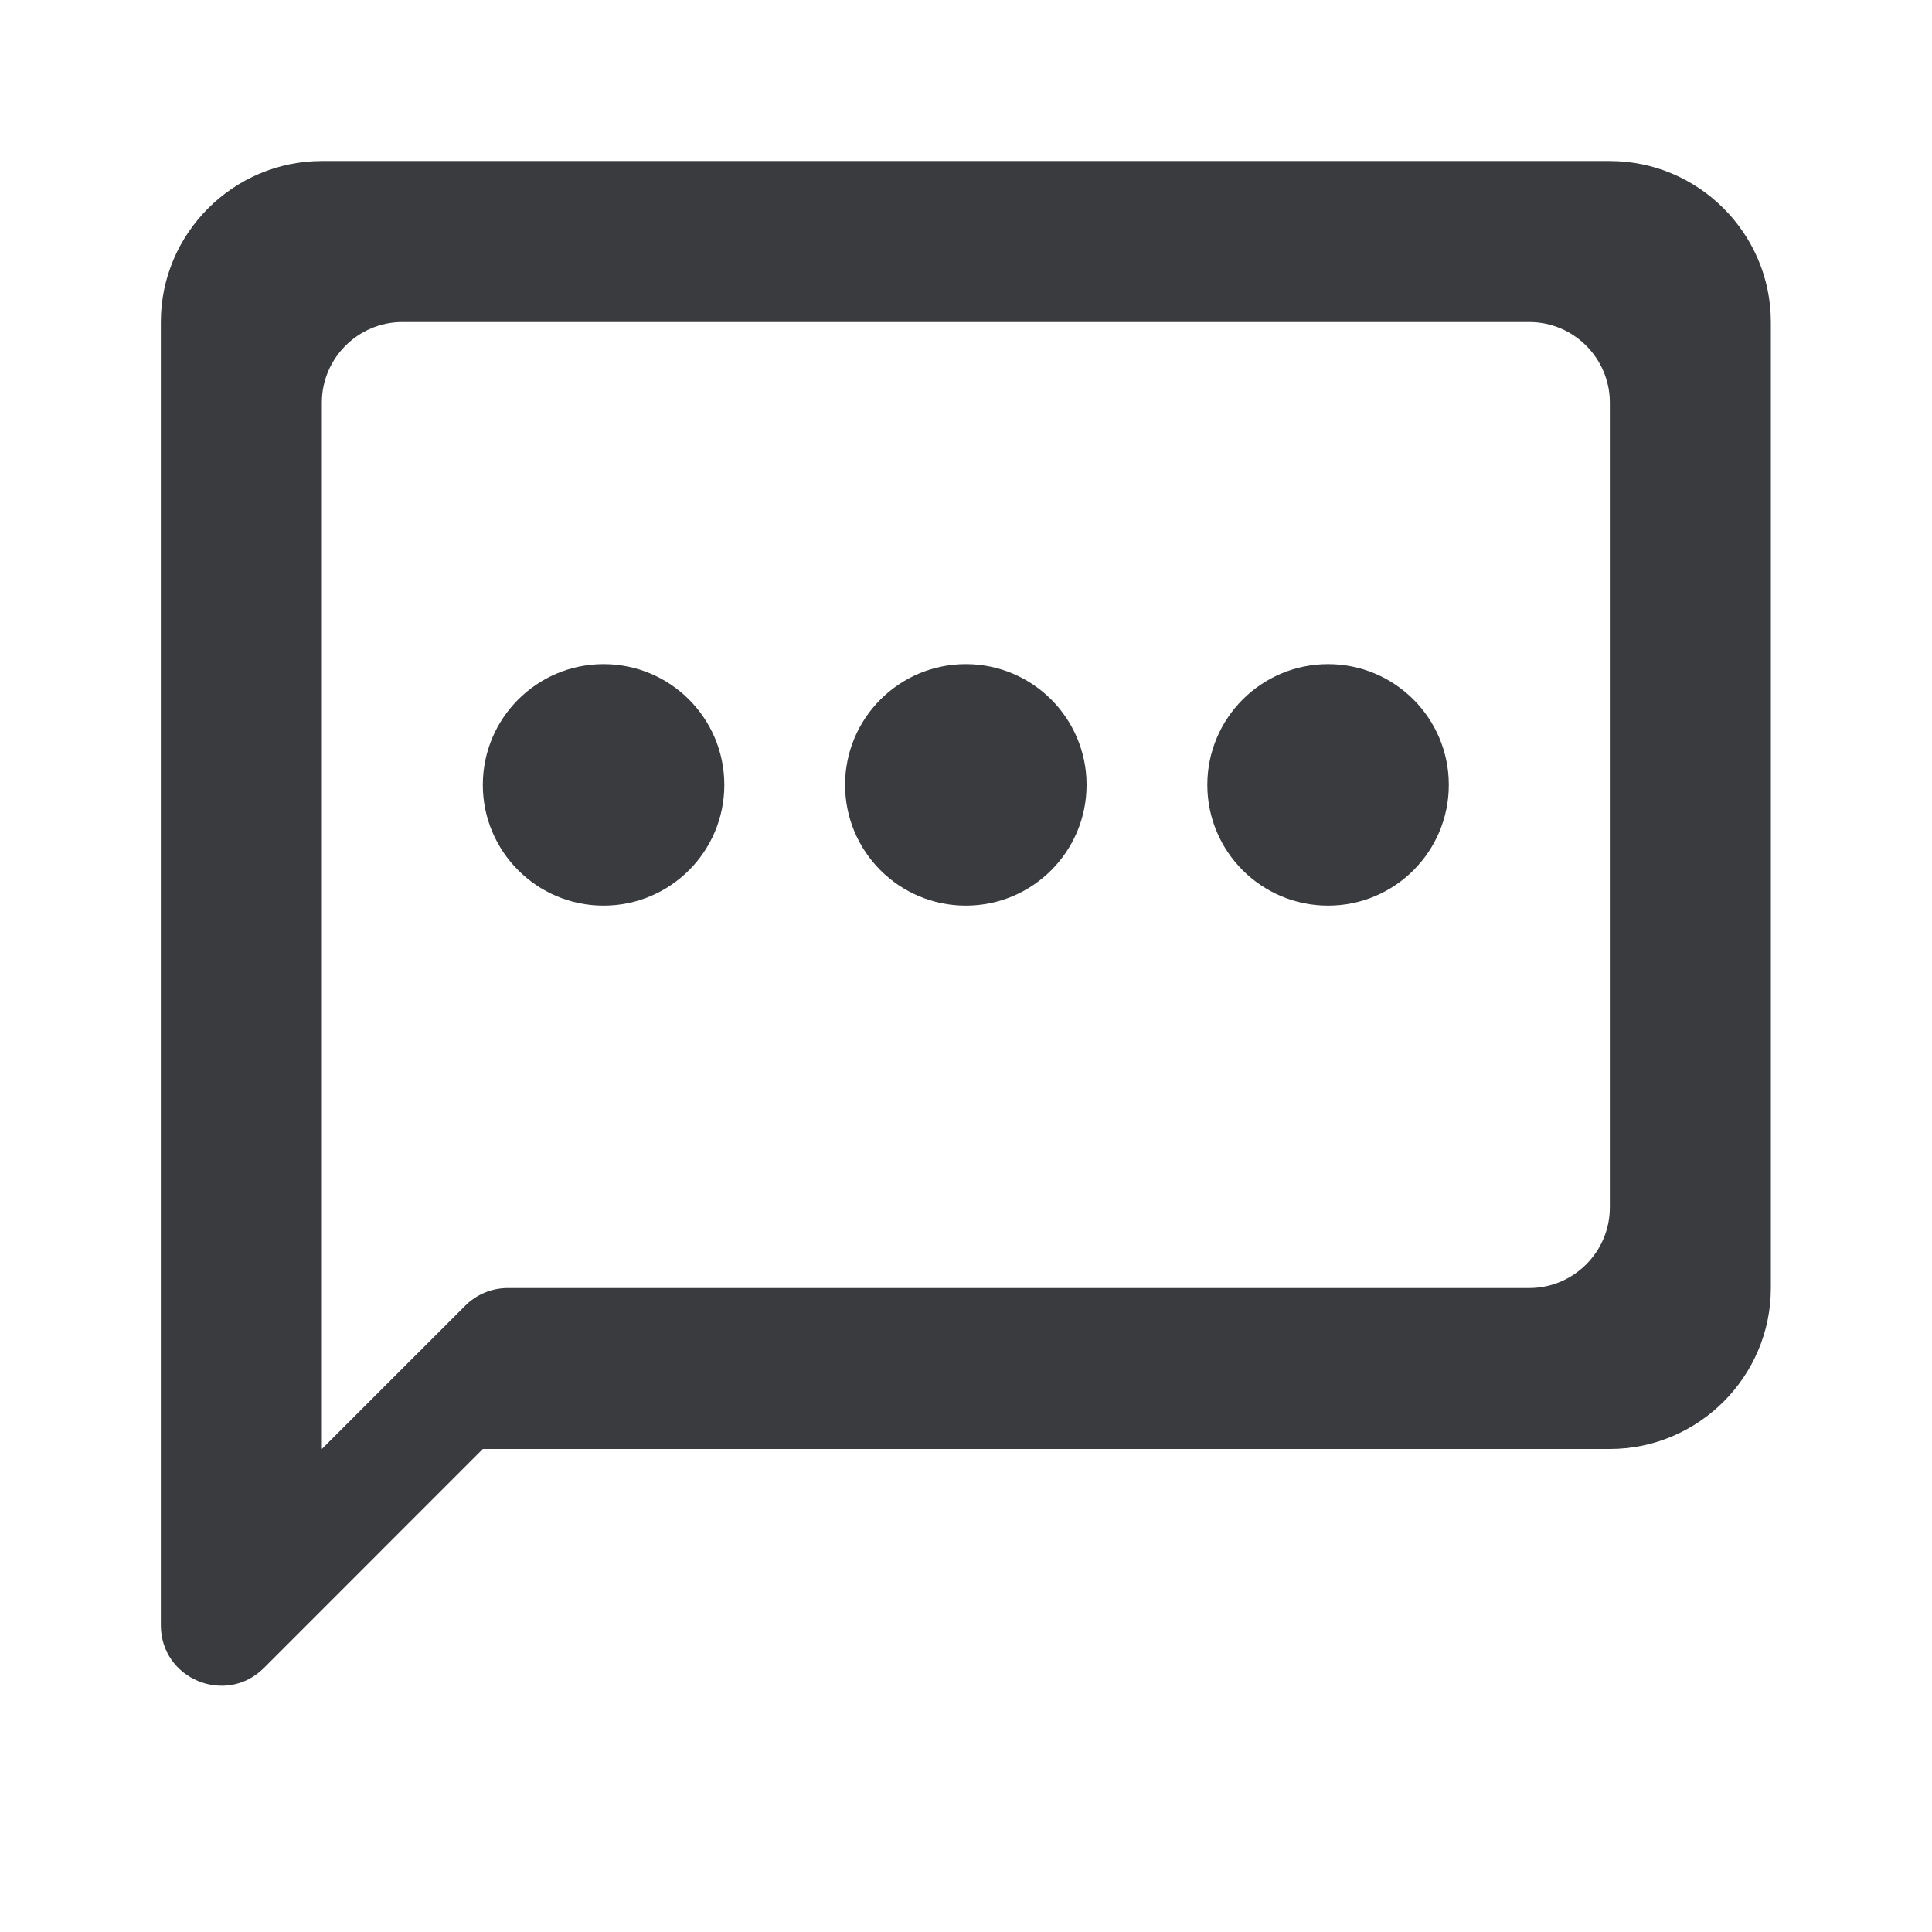 <?xml version="1.0" encoding="UTF-8"?>
<svg xmlns="http://www.w3.org/2000/svg" width="32" height="32" viewBox="0 0 32 32" fill="none">
  <path fill-rule="evenodd" clip-rule="evenodd" d="M5.331 2.667H26.664C28.131 2.667 29.331 3.867 29.331 5.334V21.334C29.331 22.8 28.131 24 26.664 24H7.997L4.371 27.627C3.741 28.256 2.664 27.81 2.664 26.919V5.334C2.664 3.867 3.864 2.667 5.331 2.667ZM8.412 21.334H25.331C26.064 21.334 26.664 20.734 26.664 20V6.667C26.664 5.934 26.064 5.334 25.331 5.334H6.664C5.931 5.334 5.331 5.934 5.331 6.667V24L7.705 21.627C7.892 21.439 8.146 21.334 8.412 21.334ZM11.997 13C11.997 14.105 11.102 15 9.997 15C8.893 15 7.997 14.105 7.997 13C7.997 11.896 8.893 11 9.997 11C11.102 11 11.997 11.896 11.997 13ZM15.997 15C17.102 15 17.997 14.105 17.997 13C17.997 11.896 17.102 11 15.997 11C14.893 11 13.997 11.896 13.997 13C13.997 14.105 14.893 15 15.997 15ZM23.997 13C23.997 14.105 23.102 15 21.997 15C20.893 15 19.997 14.105 19.997 13C19.997 11.896 20.893 11 21.997 11C23.102 11 23.997 11.896 23.997 13Z" fill="#393B3F"></path>
</svg>
